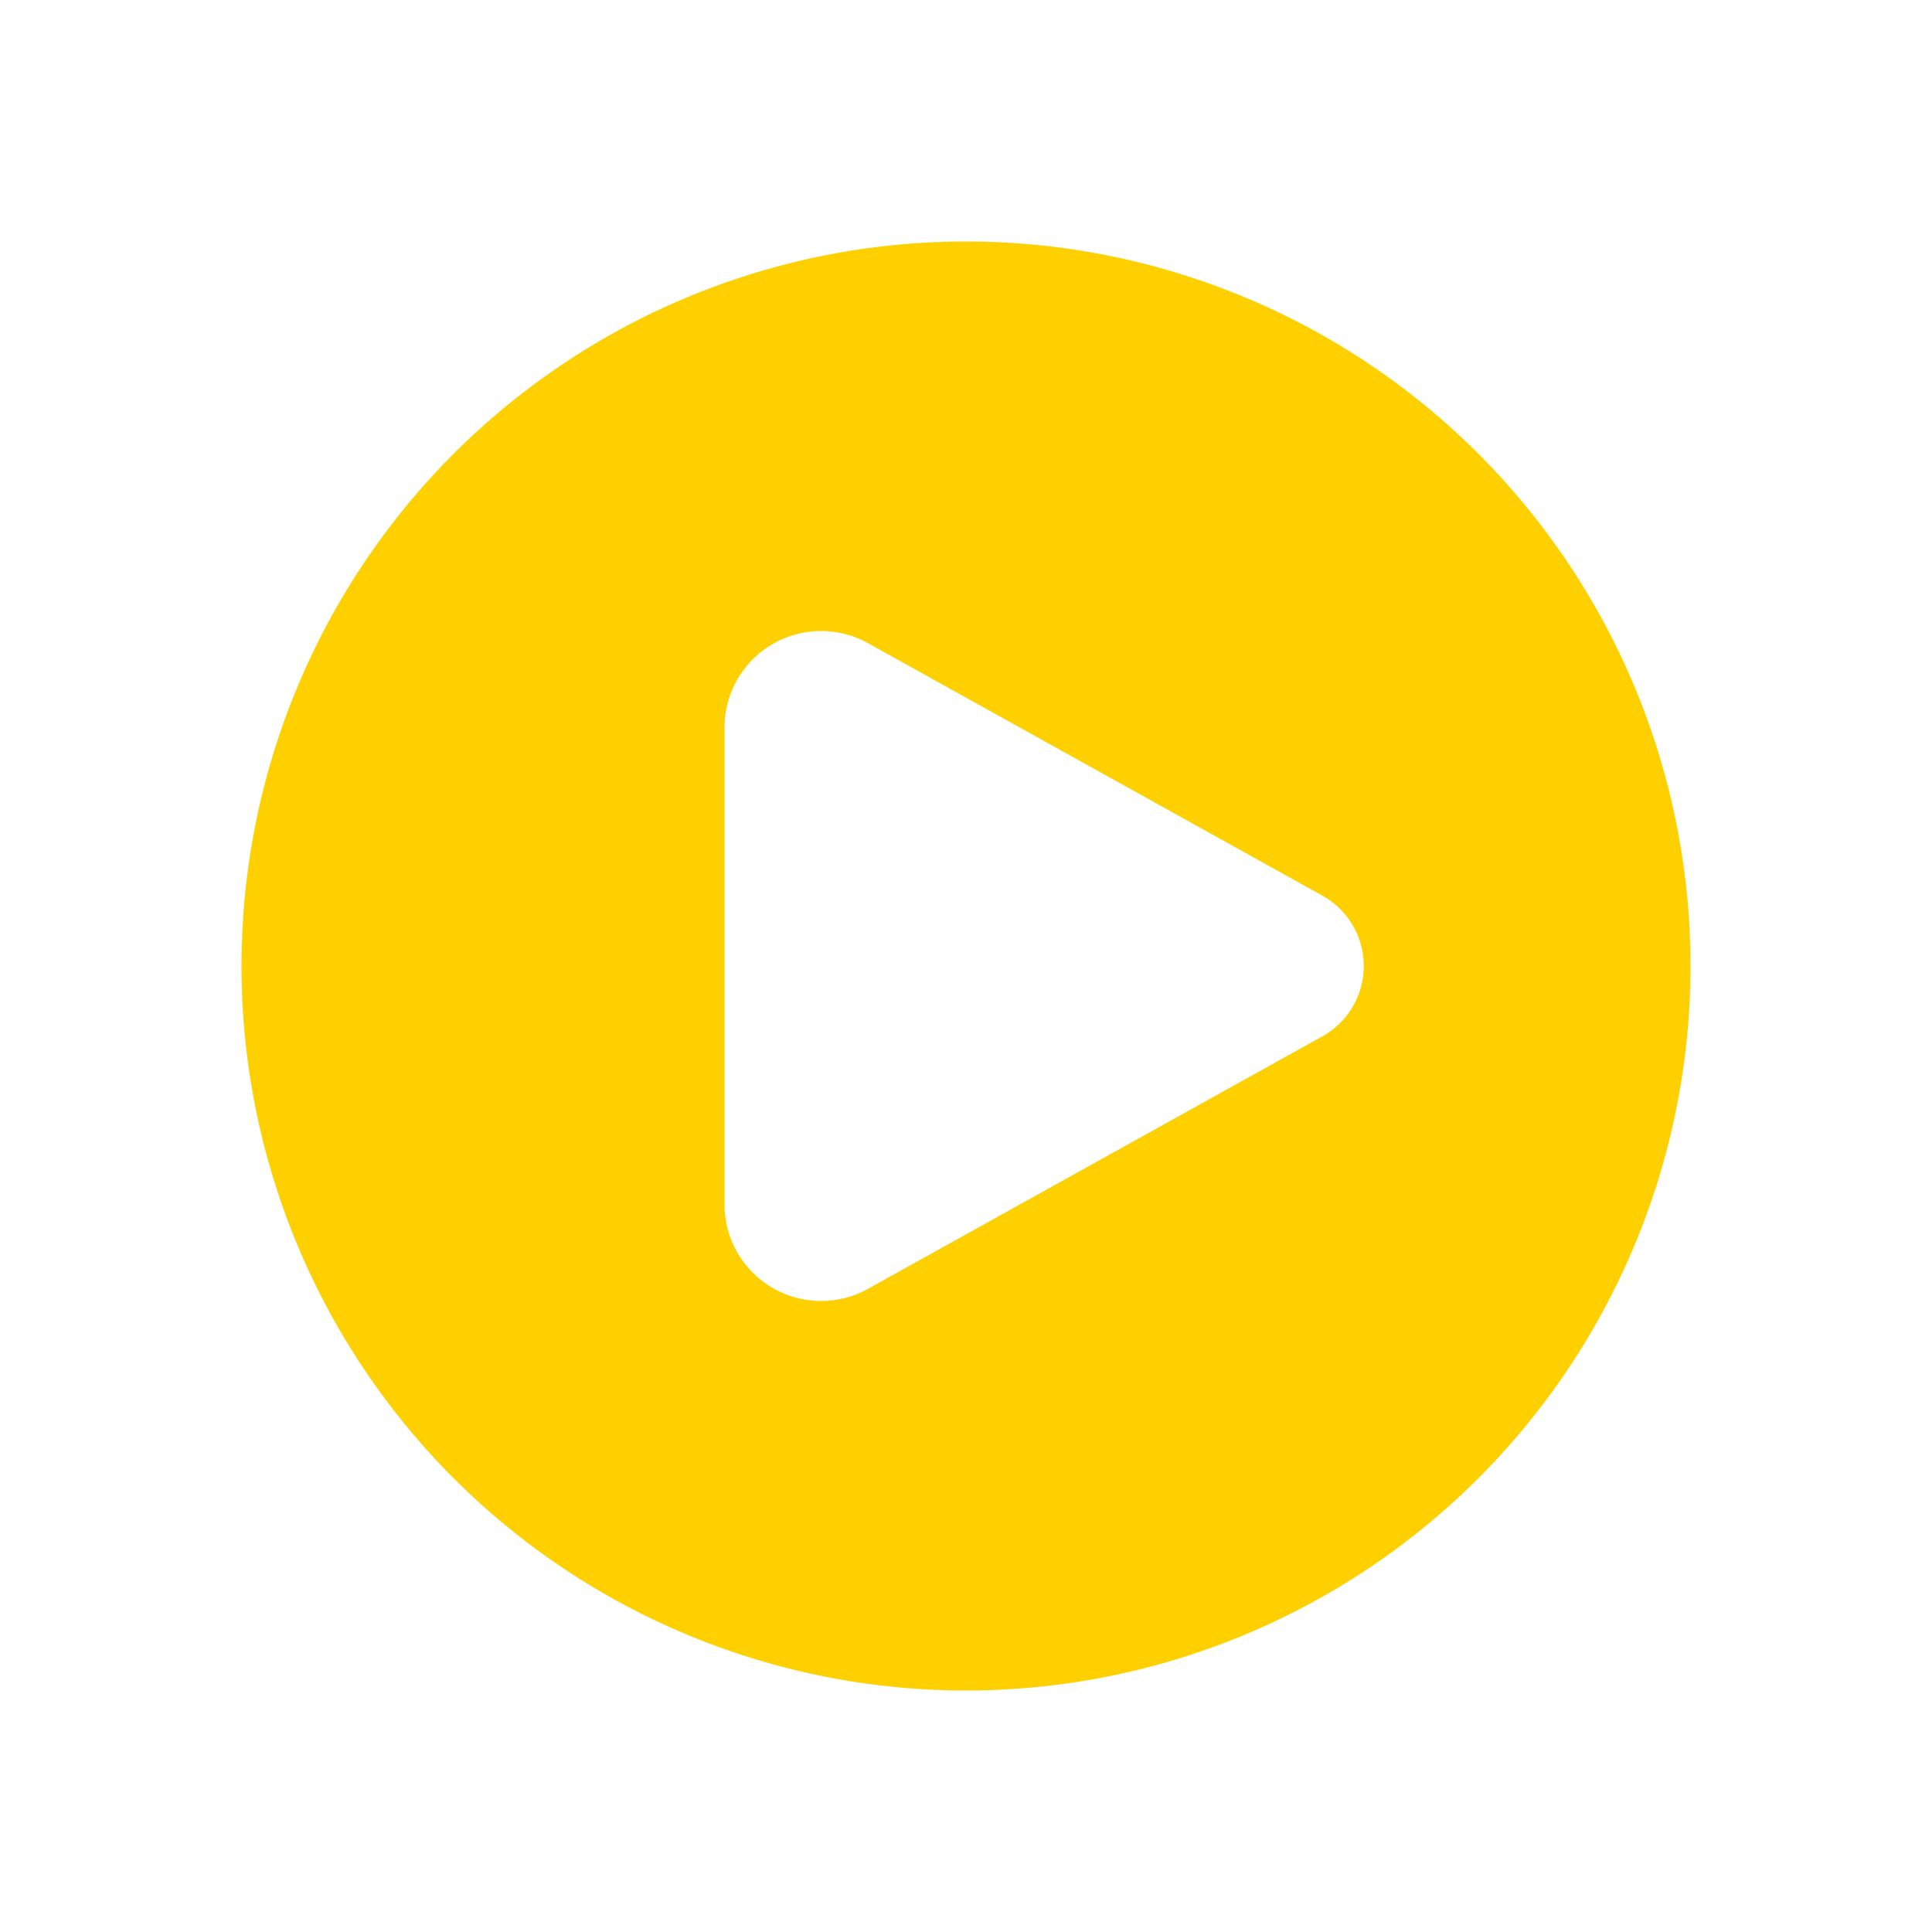 <svg xmlns="http://www.w3.org/2000/svg" width="24" height="24" fill="none"><path fill="#FFD000" fill-rule="evenodd" d="M12 21a9 9 0 1 0 0-18 9 9 0 0 0 0 18M10.783 7.99l5.644 3.136a1 1 0 0 1 0 1.748l-5.644 3.136A1.2 1.2 0 0 1 9 14.96V9.04a1.2 1.2 0 0 1 1.783-1.05" clip-rule="evenodd"/></svg>